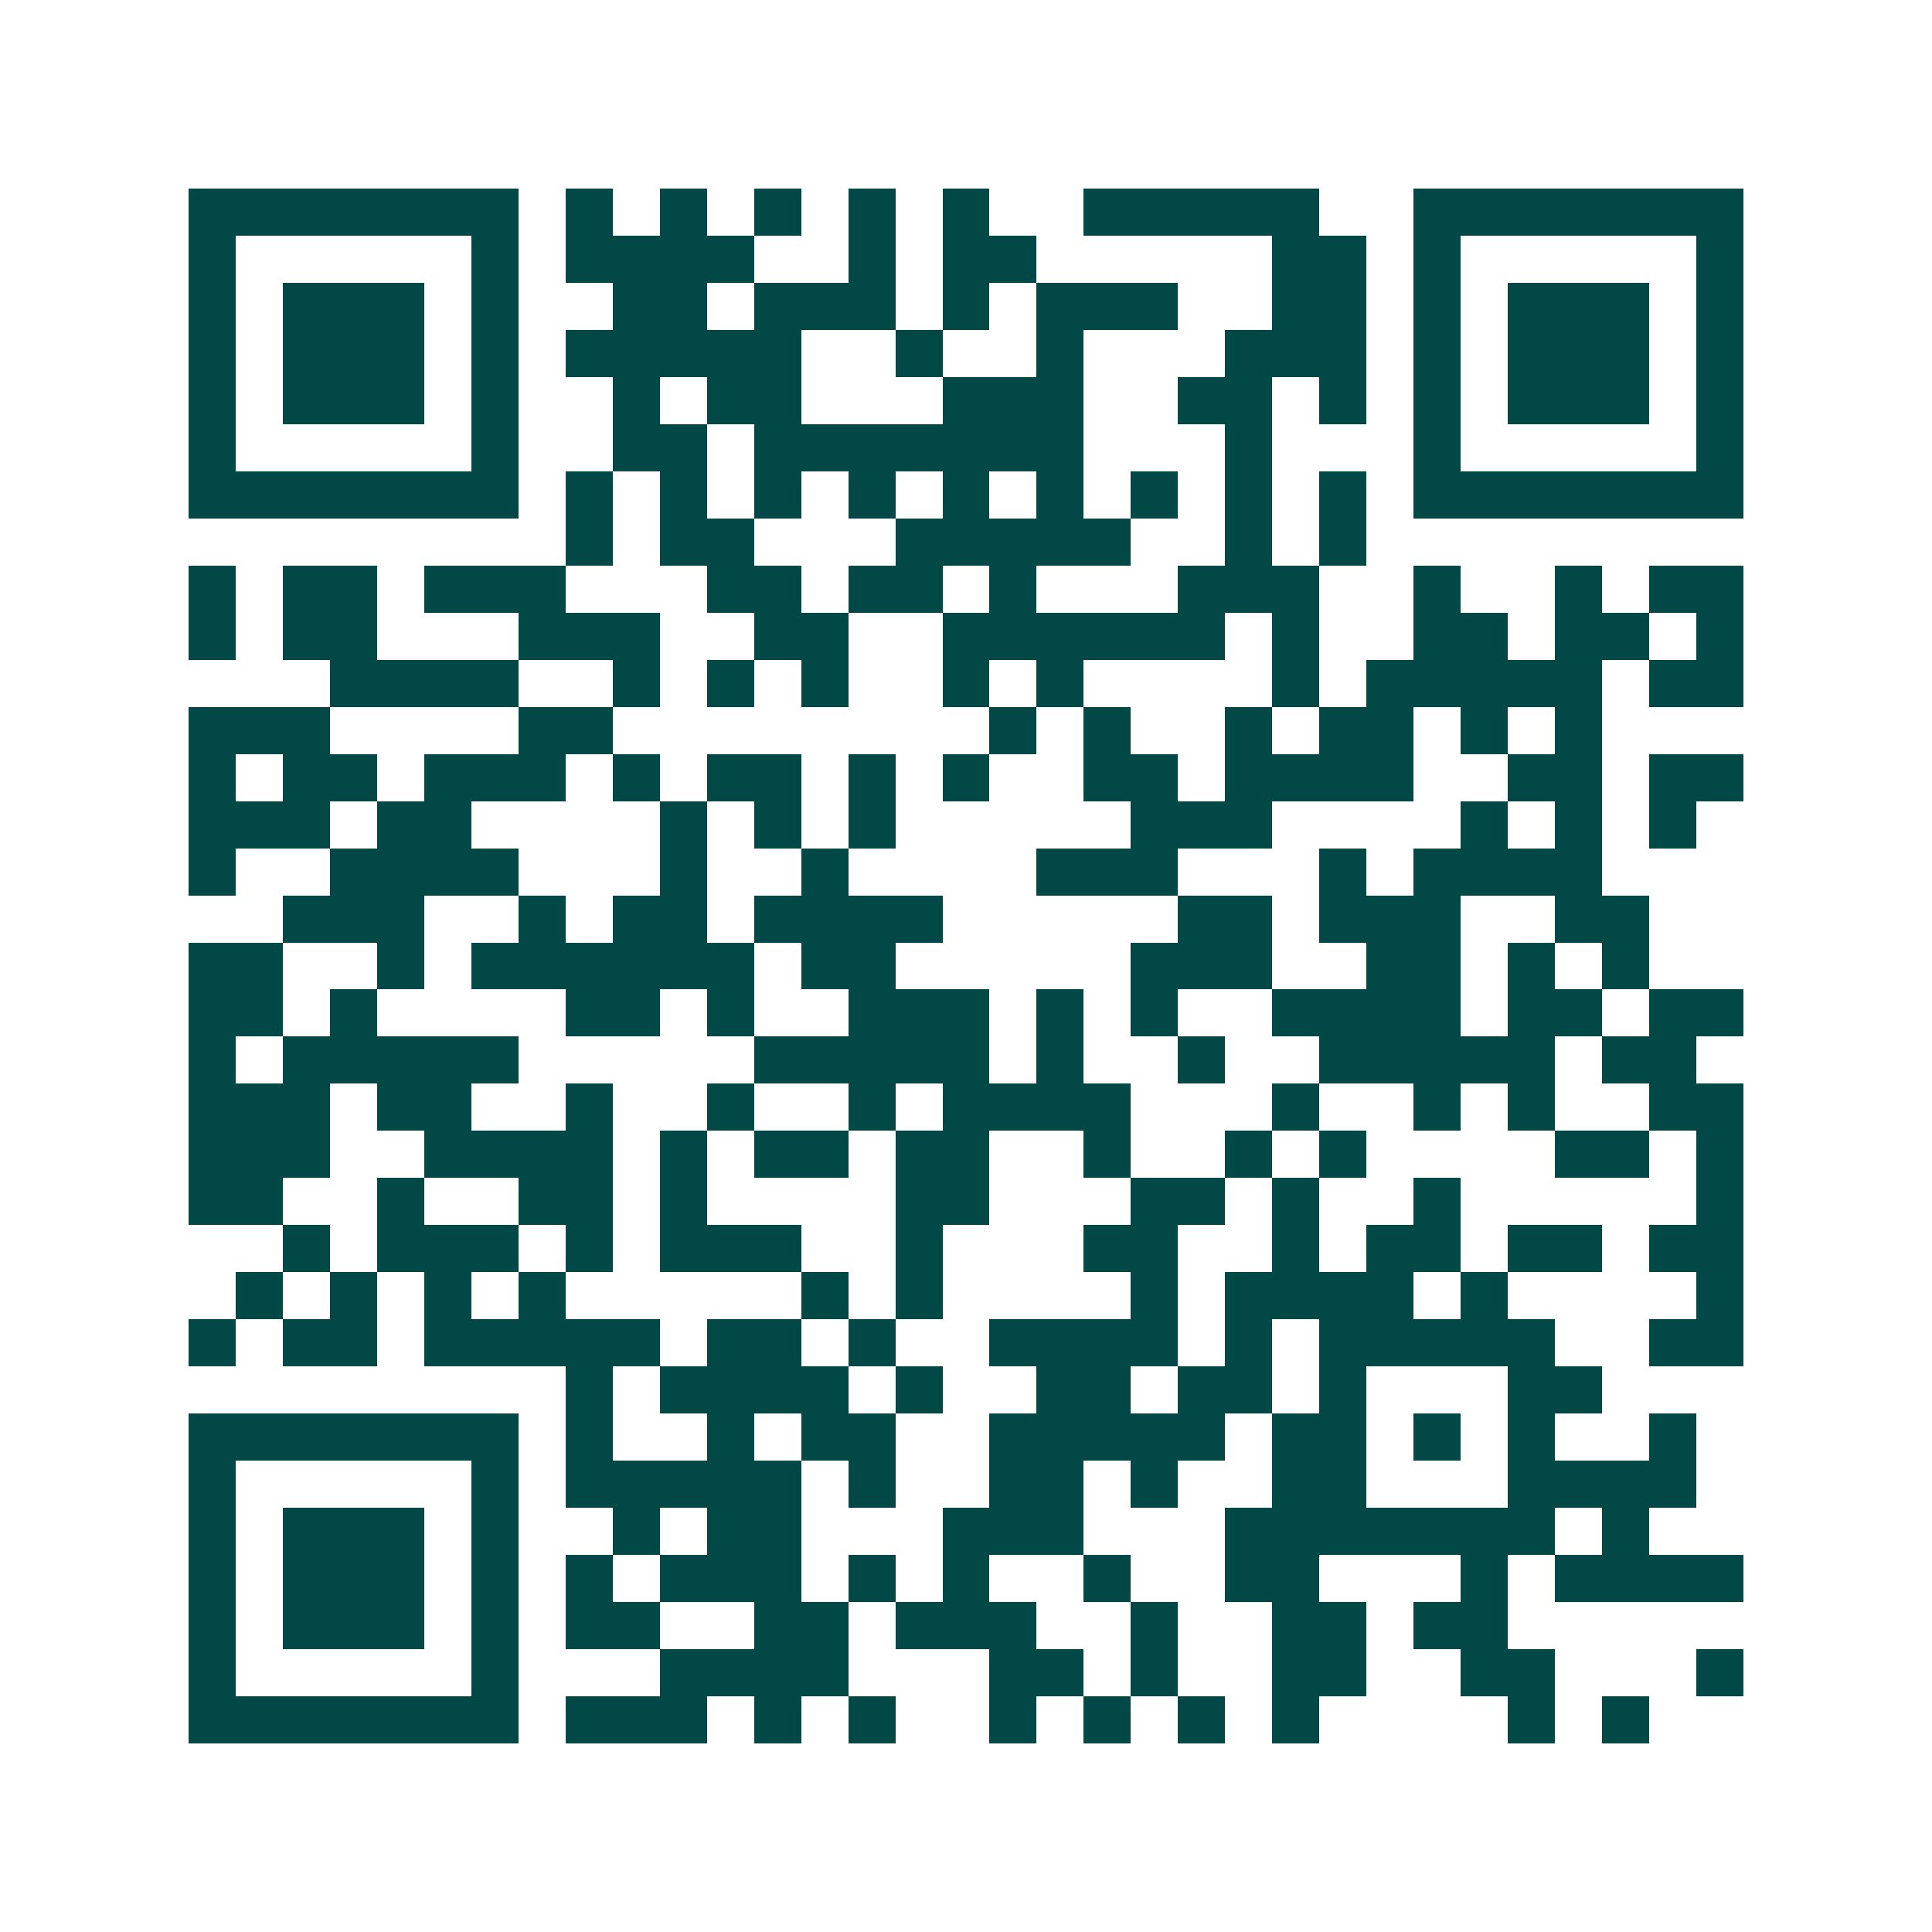 <svg xmlns="http://www.w3.org/2000/svg" width="200" height="200" viewBox="0 0 41 41" shape-rendering="crispEdges"><path fill="#ffffff" d="M0 0h41v41H0z"/><path stroke="#014847" d="M4 4.5h7m1 0h1m1 0h1m1 0h1m1 0h1m1 0h1m2 0h5m2 0h7M4 5.5h1m5 0h1m1 0h4m2 0h1m1 0h2m5 0h2m1 0h1m5 0h1M4 6.5h1m1 0h3m1 0h1m2 0h2m1 0h3m1 0h1m1 0h3m2 0h2m1 0h1m1 0h3m1 0h1M4 7.5h1m1 0h3m1 0h1m1 0h5m2 0h1m2 0h1m3 0h3m1 0h1m1 0h3m1 0h1M4 8.5h1m1 0h3m1 0h1m2 0h1m1 0h2m3 0h3m2 0h2m1 0h1m1 0h1m1 0h3m1 0h1M4 9.5h1m5 0h1m2 0h2m1 0h7m3 0h1m3 0h1m5 0h1M4 10.5h7m1 0h1m1 0h1m1 0h1m1 0h1m1 0h1m1 0h1m1 0h1m1 0h1m1 0h1m1 0h7M12 11.5h1m1 0h2m3 0h5m2 0h1m1 0h1M4 12.5h1m1 0h2m1 0h3m3 0h2m1 0h2m1 0h1m3 0h3m2 0h1m2 0h1m1 0h2M4 13.5h1m1 0h2m3 0h3m2 0h2m2 0h6m1 0h1m2 0h2m1 0h2m1 0h1M7 14.5h4m2 0h1m1 0h1m1 0h1m2 0h1m1 0h1m4 0h1m1 0h5m1 0h2M4 15.5h3m4 0h2m8 0h1m1 0h1m2 0h1m1 0h2m1 0h1m1 0h1M4 16.5h1m1 0h2m1 0h3m1 0h1m1 0h2m1 0h1m1 0h1m2 0h2m1 0h4m2 0h2m1 0h2M4 17.5h3m1 0h2m4 0h1m1 0h1m1 0h1m5 0h3m4 0h1m1 0h1m1 0h1M4 18.5h1m2 0h4m3 0h1m2 0h1m4 0h3m3 0h1m1 0h4M6 19.5h3m2 0h1m1 0h2m1 0h4m5 0h2m1 0h3m2 0h2M4 20.5h2m2 0h1m1 0h6m1 0h2m5 0h3m2 0h2m1 0h1m1 0h1M4 21.5h2m1 0h1m4 0h2m1 0h1m2 0h3m1 0h1m1 0h1m2 0h4m1 0h2m1 0h2M4 22.5h1m1 0h5m5 0h5m1 0h1m2 0h1m2 0h5m1 0h2M4 23.5h3m1 0h2m2 0h1m2 0h1m2 0h1m1 0h4m3 0h1m2 0h1m1 0h1m2 0h2M4 24.5h3m2 0h4m1 0h1m1 0h2m1 0h2m2 0h1m2 0h1m1 0h1m4 0h2m1 0h1M4 25.5h2m2 0h1m2 0h2m1 0h1m4 0h2m3 0h2m1 0h1m2 0h1m5 0h1M6 26.5h1m1 0h3m1 0h1m1 0h3m2 0h1m3 0h2m2 0h1m1 0h2m1 0h2m1 0h2M5 27.5h1m1 0h1m1 0h1m1 0h1m5 0h1m1 0h1m4 0h1m1 0h4m1 0h1m4 0h1M4 28.5h1m1 0h2m1 0h5m1 0h2m1 0h1m2 0h4m1 0h1m1 0h5m2 0h2M12 29.5h1m1 0h4m1 0h1m2 0h2m1 0h2m1 0h1m3 0h2M4 30.5h7m1 0h1m2 0h1m1 0h2m2 0h5m1 0h2m1 0h1m1 0h1m2 0h1M4 31.5h1m5 0h1m1 0h5m1 0h1m2 0h2m1 0h1m2 0h2m3 0h4M4 32.5h1m1 0h3m1 0h1m2 0h1m1 0h2m3 0h3m3 0h7m1 0h1M4 33.5h1m1 0h3m1 0h1m1 0h1m1 0h3m1 0h1m1 0h1m2 0h1m2 0h2m3 0h1m1 0h4M4 34.5h1m1 0h3m1 0h1m1 0h2m2 0h2m1 0h3m2 0h1m2 0h2m1 0h2M4 35.5h1m5 0h1m3 0h4m3 0h2m1 0h1m2 0h2m2 0h2m3 0h1M4 36.5h7m1 0h3m1 0h1m1 0h1m2 0h1m1 0h1m1 0h1m1 0h1m4 0h1m1 0h1"/></svg>
